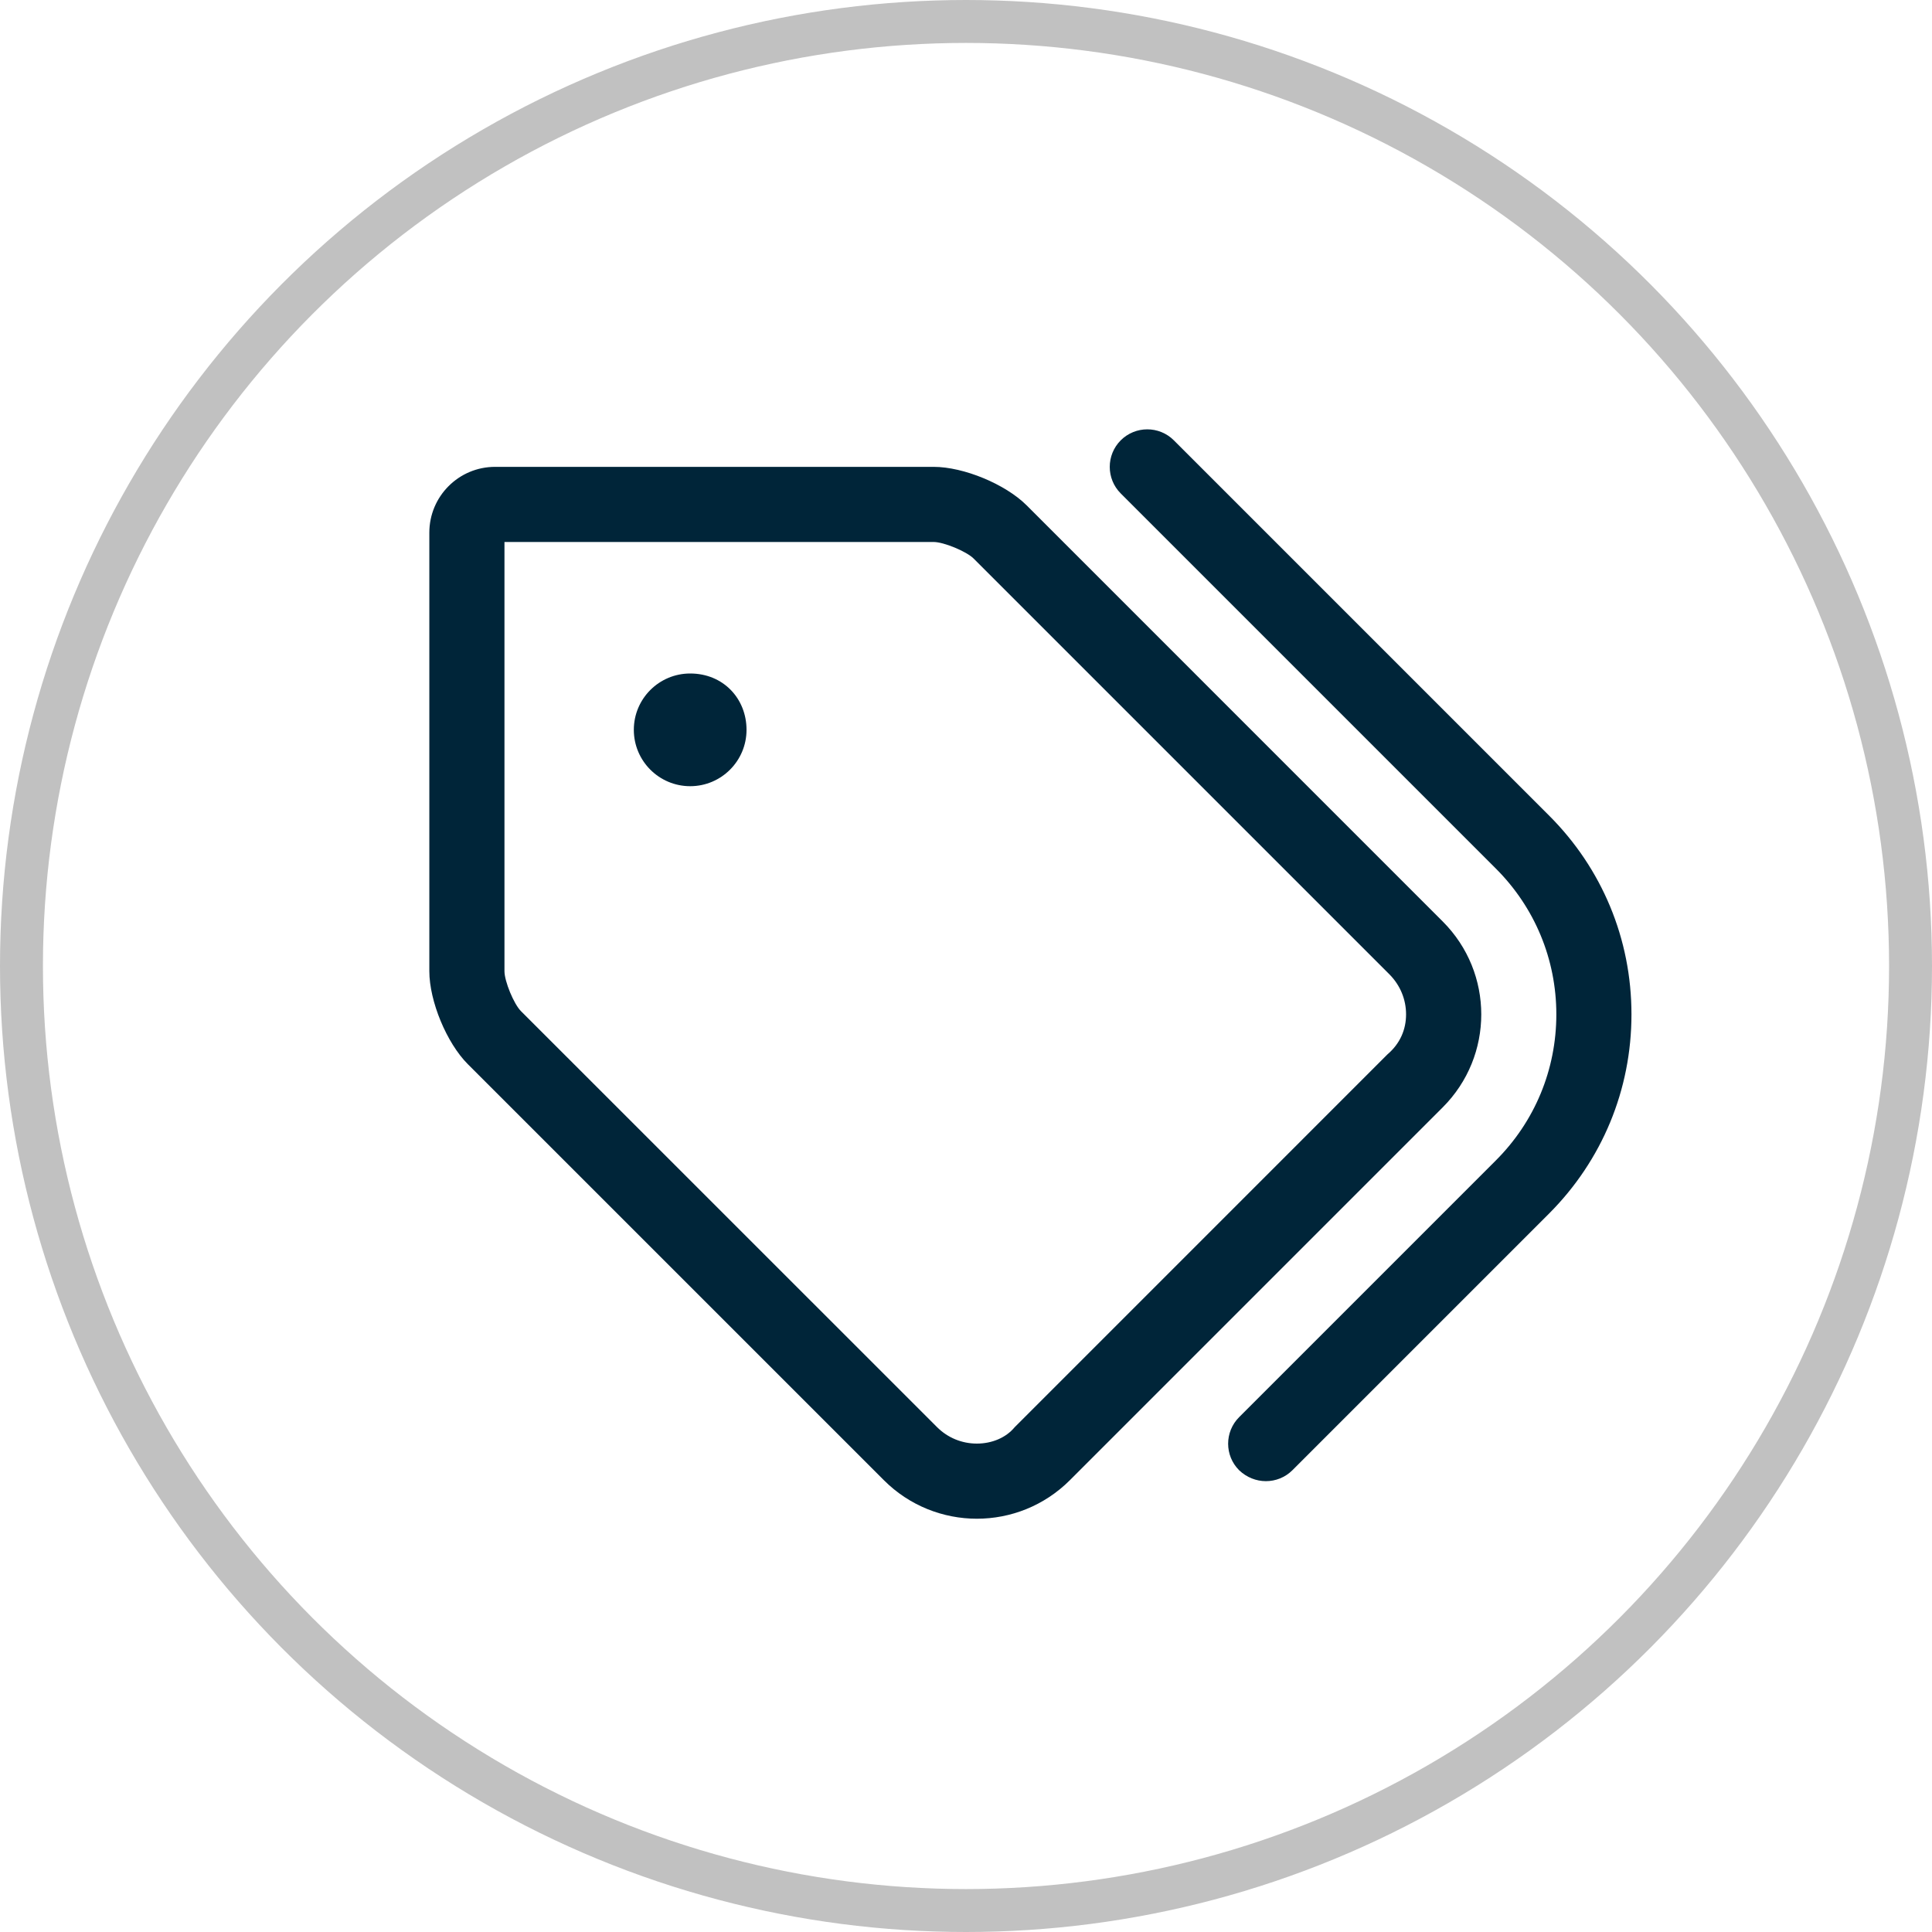 <?xml version="1.0" encoding="UTF-8"?>
<svg width="45px" height="45px" viewBox="0 0 45 45" version="1.1" xmlns="http://www.w3.org/2000/svg" xmlns:xlink="http://www.w3.org/1999/xlink">
    <title>Icon-tag</title>
    <g id="Icon-tag" stroke="none" stroke-width="1" fill="none" fill-rule="evenodd">
        <g id="Group" transform="translate(1, -30)"></g>
        <g id="Group" stroke="#C1C1C1">
            <circle id="Oval" cx="22.5" cy="22.5" r="22"></circle>
        </g>
        <path d="M29.485,34.499 C29.709,34.499 29.933,34.414 30.104,34.243 L36.081,28.266 C37.316,27.029 38,25.383 38,23.627 C38,21.872 37.316,20.226 36.075,18.99 L27.341,10.256 C27,9.915 26.446,9.915 26.104,10.256 C25.763,10.598 25.763,11.152 26.104,11.493 L34.838,20.227 C35.747,21.134 36.25,22.342 36.25,23.627 C36.25,24.913 35.749,26.122 34.839,27.031 L28.862,33.008 C28.52,33.35 28.52,33.904 28.862,34.245 C29.037,34.412 29.261,34.499 29.485,34.499 Z M22.753,35.374 C23.537,35.374 24.32,35.075 24.919,34.477 L33.603,25.793 C34.801,24.595 34.801,22.659 33.603,21.462 L23.913,11.771 C23.42,11.278 22.447,10.874 21.747,10.874 L11.531,10.874 C10.686,10.874 10,11.56 10,12.406 L10,22.621 C10,23.319 10.404,24.294 10.897,24.787 L20.588,34.477 C21.184,35.074 21.971,35.374 22.753,35.374 Z M22.753,33.624 C22.403,33.624 22.073,33.488 21.825,33.24 L12.134,23.551 C11.969,23.387 11.75,22.856 11.75,22.621 L11.75,12.624 L21.747,12.624 C21.982,12.624 22.512,12.844 22.677,13.009 L32.367,22.699 C32.613,22.949 32.75,23.277 32.75,23.627 C32.75,23.977 32.613,24.306 32.318,24.557 L23.634,33.242 C23.431,33.488 23.103,33.624 22.753,33.624 Z M16.076,18.312 C16.8,18.312 17.388,17.724 17.388,16.999 C17.388,16.272 16.847,15.687 16.076,15.687 C15.351,15.687 14.763,16.274 14.763,16.999 C14.763,17.724 15.351,18.312 16.076,18.312 Z" id="" fill="#002539" fill-rule="nonzero"></path>
    </g>
</svg>